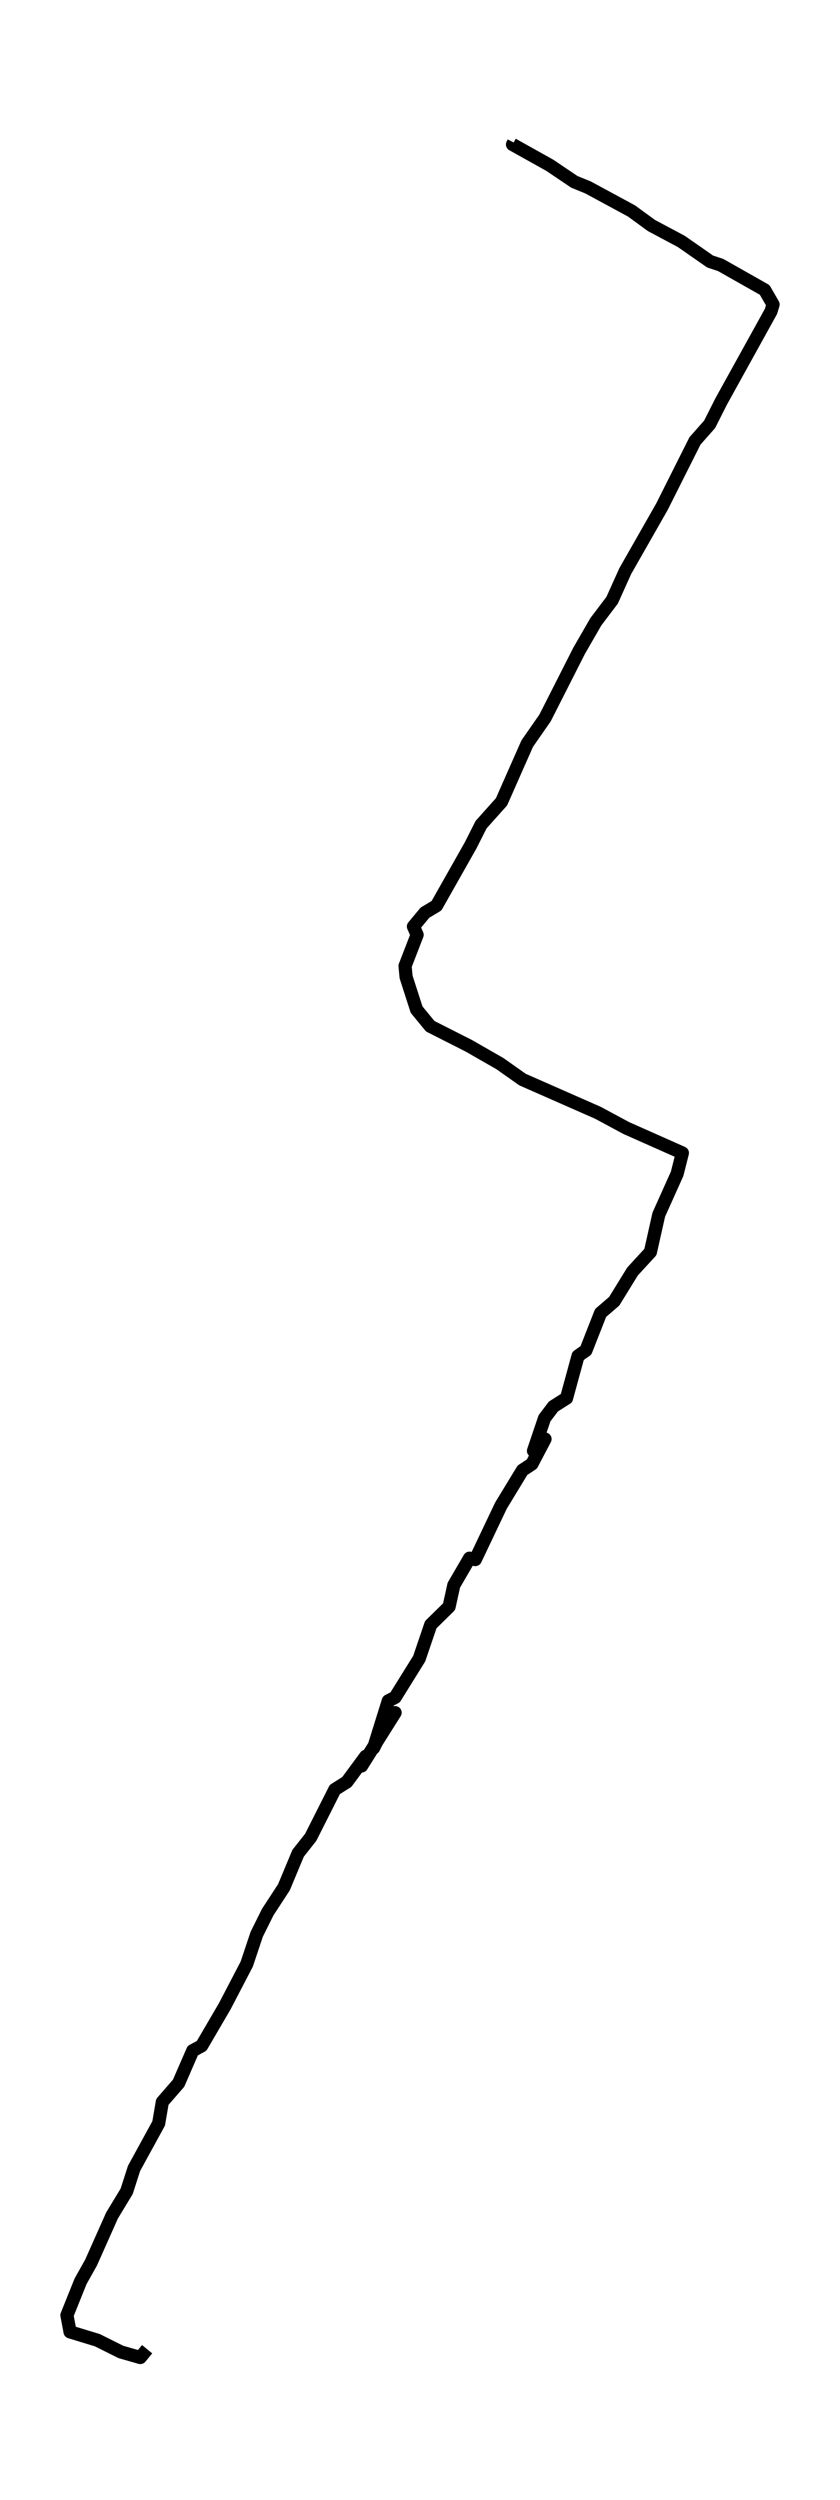 <?xml version="1.0" encoding="utf-8" standalone="no"?>
<!DOCTYPE svg PUBLIC "-//W3C//DTD SVG 1.1//EN"
  "http://www.w3.org/Graphics/SVG/1.1/DTD/svg11.dtd">
<svg xmlns:xlink="http://www.w3.org/1999/xlink" width="191.264pt" height="568.8pt" viewBox="0 0 191.264 568.8" xmlns="http://www.w3.org/2000/svg" version="1.1">
 <defs>
  <style type="text/css">*{stroke-linejoin: round; stroke-linecap: butt}</style>
 </defs>
 <g id="figure_1">
  <g id="patch_1">
   <path d="M 0 568.8 
L 191.264 568.8 
L 191.264 0 
L 0 0 
z
" style="fill: #ffffff"/>
  </g>
  <g id="axes_1">
   <g id="LineCollection_1">
    <path d="M 33.502 534.509 
L 31.95 536.4 
L 27.534 535.139 
L 22.162 532.46 
L 15.955 530.569 
L 15.239 526.786 
L 18.343 519.064 
L 20.73 514.809 
L 25.505 504.092 
L 28.847 498.576 
L 30.518 493.376 
L 36.128 483.132 
L 36.964 478.246 
L 40.664 473.991 
L 43.887 466.584 
L 45.916 465.481 
L 51.168 456.498 
L 56.182 446.884 
L 58.449 440.107 
L 60.956 435.064 
L 64.656 429.391 
L 67.879 421.668 
L 70.744 418.044 
L 76.235 407.169 
L 78.98 405.436 
L 83.277 399.605 
L 82.323 401.811 
L 89.962 389.676 
L 88.171 391.567 
L 85.068 397.713 
L 88.41 386.997 
L 89.962 386.209 
L 95.453 377.383 
L 98.079 369.661 
L 102.257 365.563 
L 103.331 360.678 
L 106.912 354.531 
L 108.225 354.847 
L 114.074 342.554 
L 118.968 334.516 
L 121.116 333.098 
L 124.1 327.424 
L 121.474 330.104 
L 123.981 322.696 
L 126.01 320.017 
L 128.994 318.126 
L 131.62 308.513 
L 133.411 307.252 
L 136.753 298.741 
L 139.857 296.062 
L 144.034 289.286 
L 148.093 284.873 
L 150.003 276.362 
L 154.18 267.064 
L 155.374 262.336 
L 142.602 256.663 
L 136.156 253.195 
L 118.968 245.631 
L 113.835 242.006 
L 106.673 237.908 
L 97.959 233.496 
L 94.856 229.713 
L 92.469 222.306 
L 92.23 219.785 
L 94.975 212.693 
L 94.14 210.802 
L 96.766 207.65 
L 99.392 206.074 
L 107.151 192.362 
L 109.538 187.635 
L 114.193 182.434 
L 120.042 169.195 
L 124.1 163.364 
L 131.859 148.077 
L 135.679 141.458 
L 139.379 136.573 
L 142.363 129.953 
L 150.719 115.297 
L 158.239 100.325 
L 161.581 96.543 
L 164.207 91.342 
L 175.547 70.854 
L 176.024 69.278 
L 174.114 65.968 
L 164.088 60.295 
L 161.7 59.507 
L 155.135 54.937 
L 148.332 51.312 
L 143.796 48.002 
L 133.888 42.644 
L 130.785 41.383 
L 125.175 37.601 
L 116.7 32.873 
L 116.938 32.4 
" clip-path="url(#p93e1e948ec)" style="fill: none; stroke: #000000; stroke-width: 3"/>
   </g>
  </g>
 </g>
 <defs>
  <clipPath id="p93e1e948ec">
   <rect x="7.2" y="7.2" width="176.864" height="554.4"/>
  </clipPath>
 </defs>
</svg>
